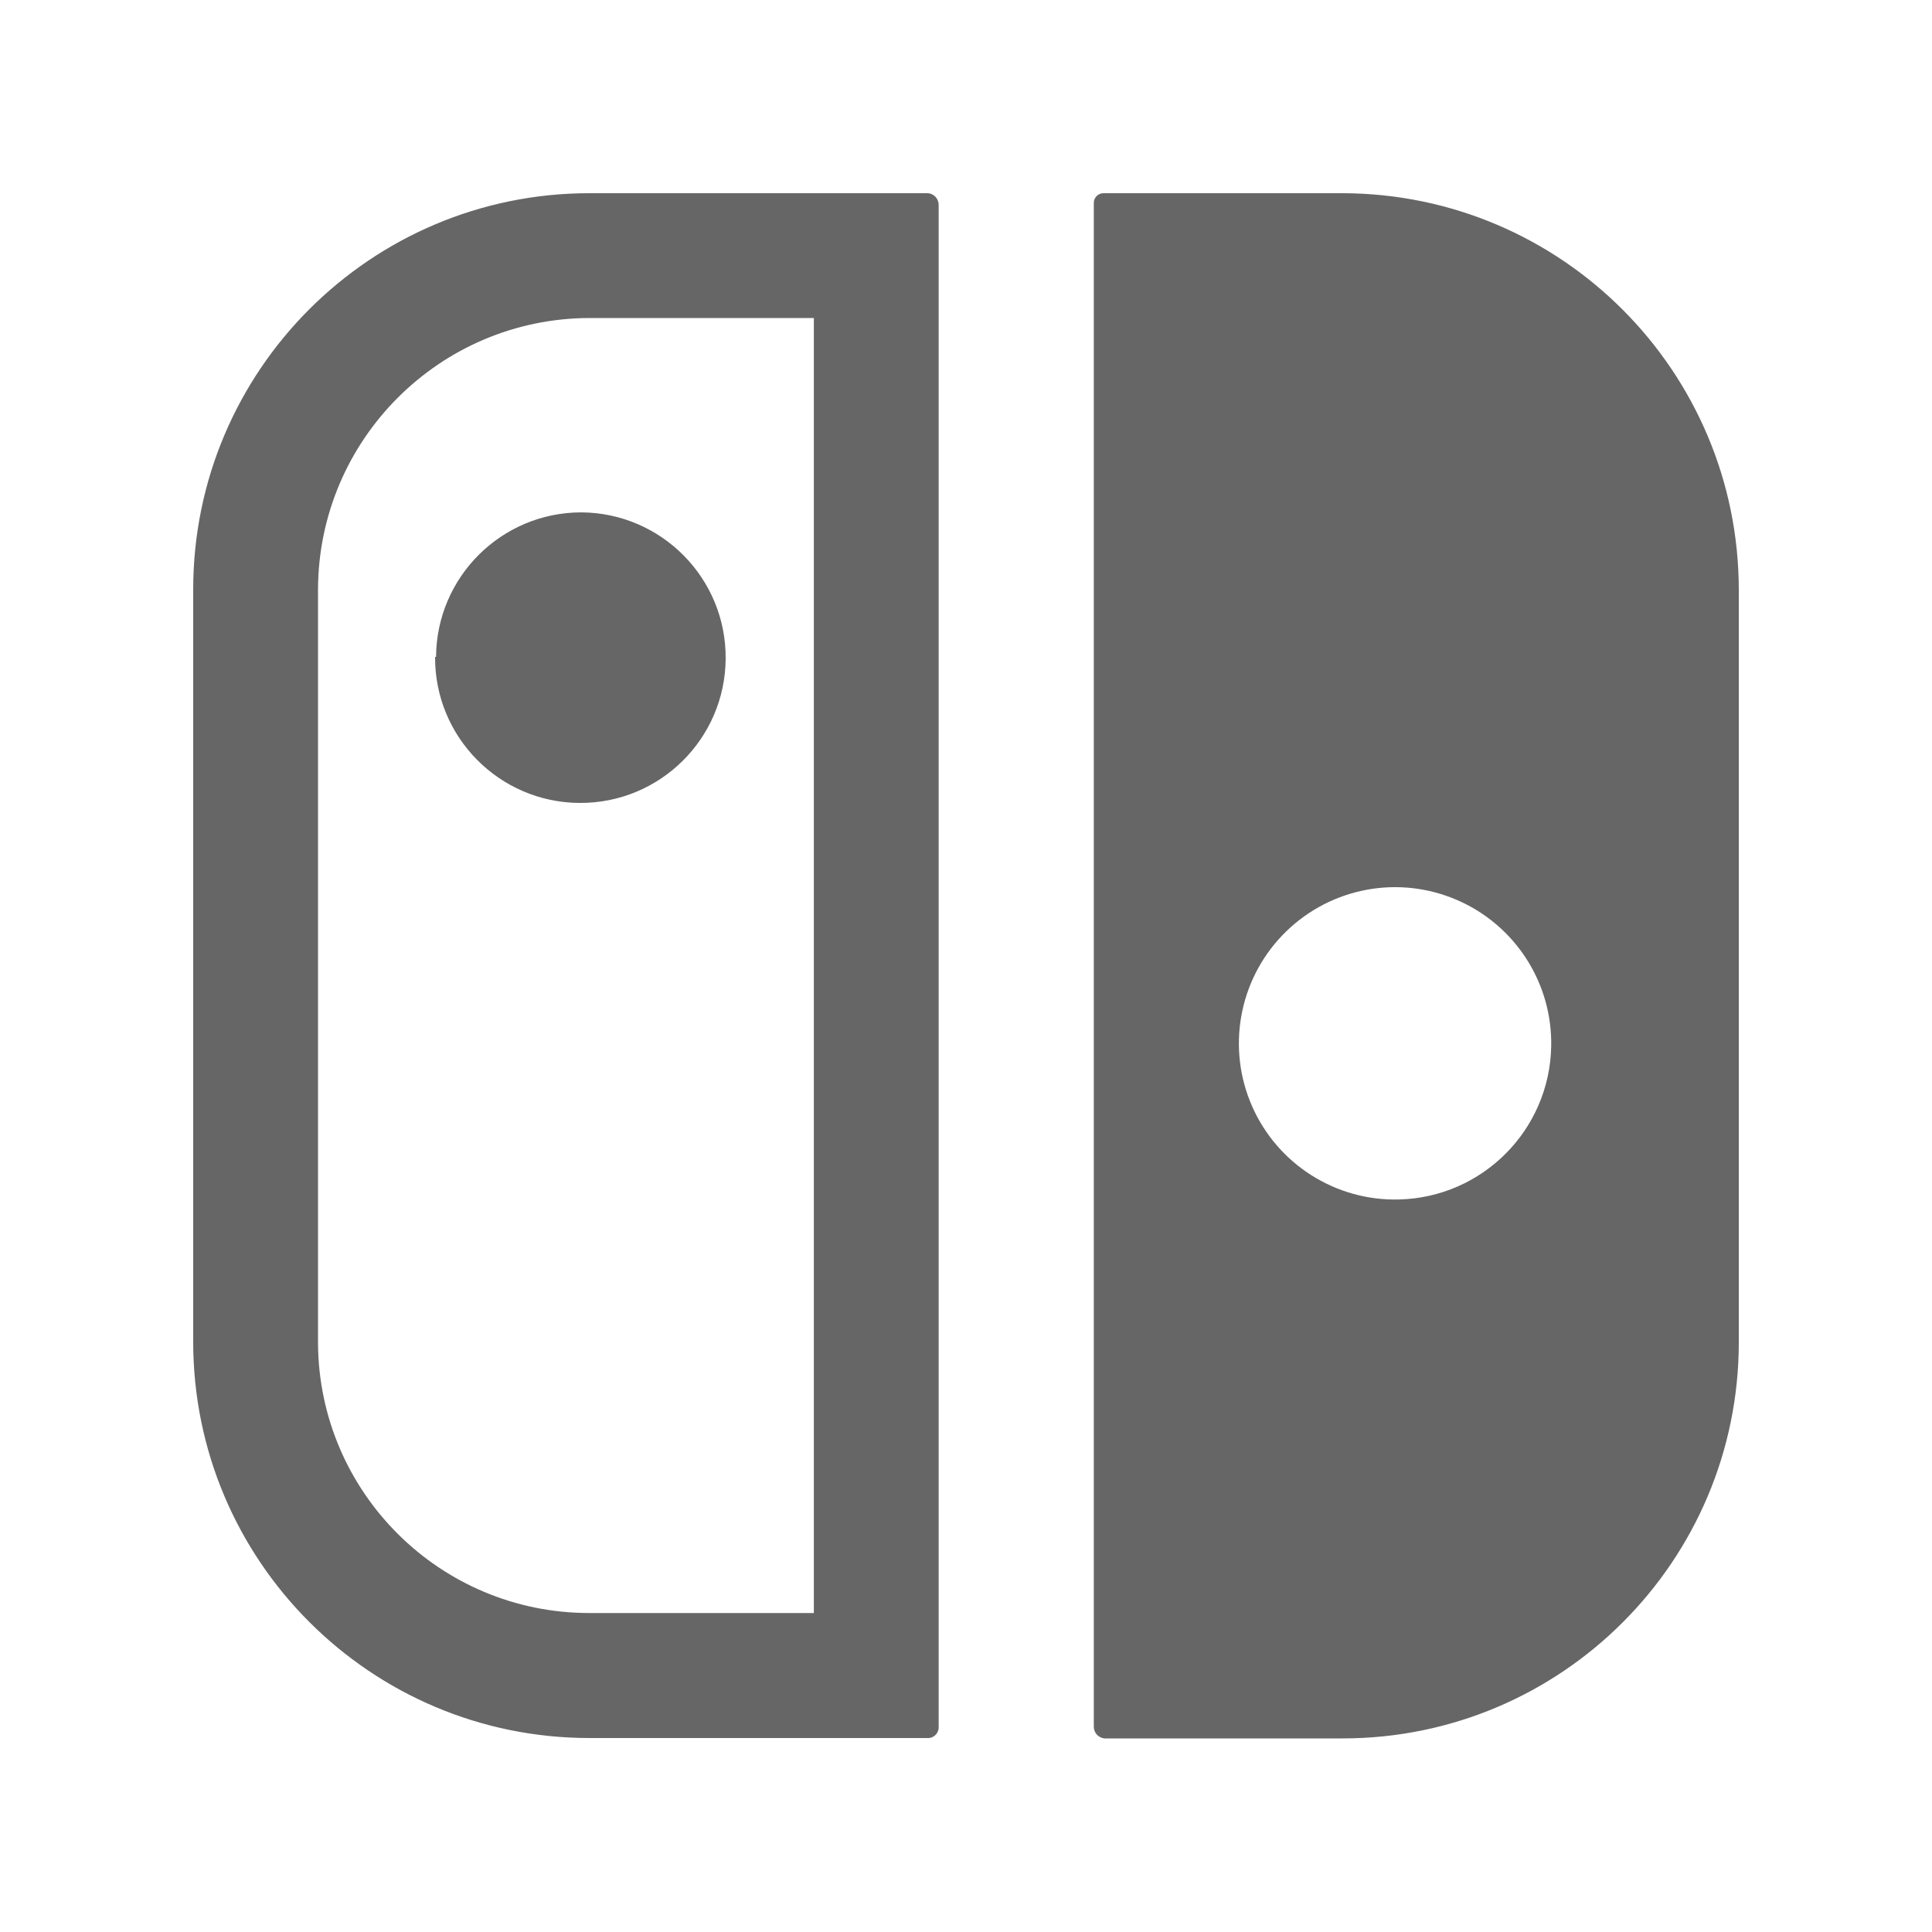 <svg viewBox="0 0 20 20" fill="none" xmlns="http://www.w3.org/2000/svg"><g><g><path d="M11.423,2L13.898,2C16.165,2.005,18,3.844,18,6.11L18,13.894C18,16.159,16.164,17.996,13.898,17.996L11.434,17.996C11.371,17.99,11.323,17.938,11.323,17.875L11.323,2.1C11.323,2.045,11.368,2,11.423,2ZM12.963,11.455C13.228,12.054,13.829,12.434,14.483,12.417C15.348,12.395,16.042,11.696,16.058,10.831L16.058,10.771C16.046,10.116,15.64,9.533,15.03,9.295C14.42,9.056,13.727,9.21,13.274,9.683C12.821,10.156,12.698,10.856,12.963,11.455ZM9.606,2L6.102,2C3.837,2,2,3.837,2,6.102L2,13.89C2,16.155,3.837,17.992,6.102,17.992L9.596,17.992C9.628,17.995,9.66,17.984,9.683,17.961C9.706,17.939,9.719,17.907,9.717,17.875L9.717,2.121C9.717,2.058,9.669,2.005,9.606,2ZM8.425,16.698L6.102,16.698C4.555,16.699,3.298,15.448,3.292,13.9L3.292,6.102C3.297,4.552,4.552,3.296,6.102,3.292L8.425,3.292L8.425,16.698ZM5.999,8.312C5.169,8.307,4.499,7.63,4.504,6.8L4.514,6.8C4.519,5.973,5.191,5.304,6.019,5.304C6.849,5.31,7.518,5.988,7.512,6.818C7.507,7.648,6.83,8.317,5.999,8.312Z" fill-rule="evenodd" fill="#666666" fill-opacity="1"/></g></g></svg>
